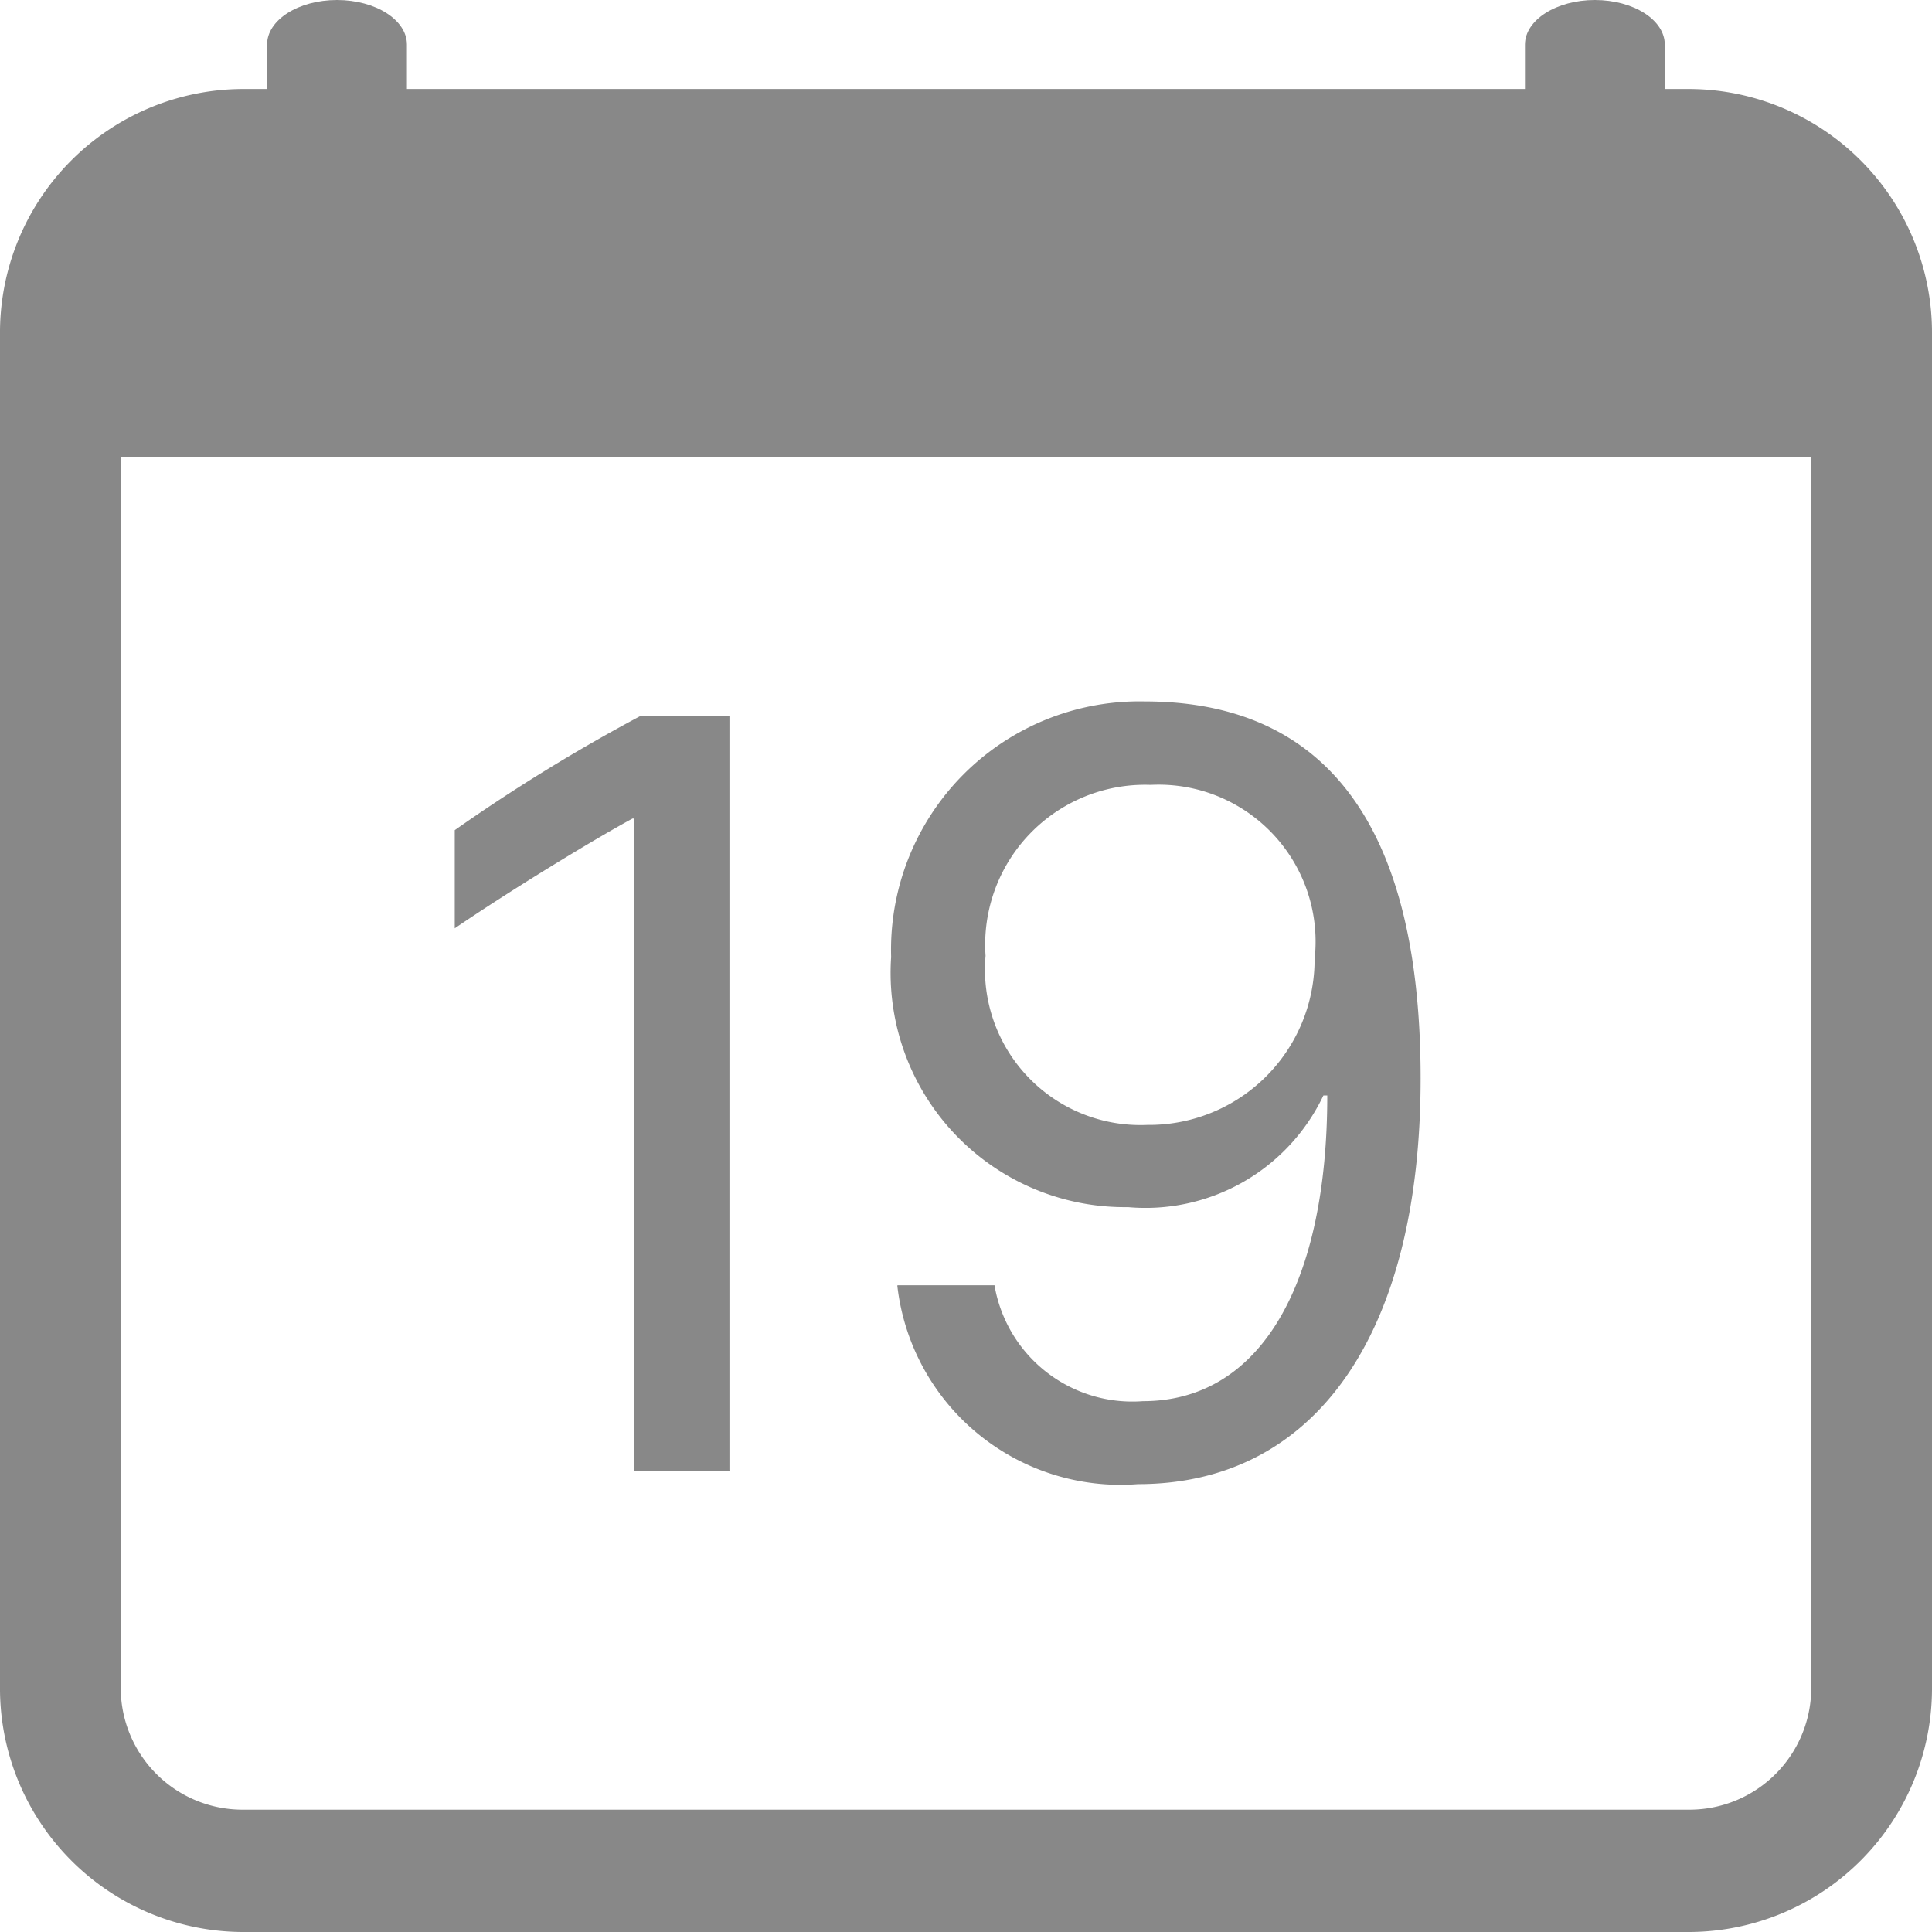 <svg id="calendar-date" xmlns="http://www.w3.org/2000/svg" width="16" height="16" viewBox="0 0 16 16">
  <path id="Path_363" data-name="Path 363" d="M12.4,20.426V14.184H11.66a14.746,14.746,0,0,0-1.535.944v.813c.439-.3,1.134-.726,1.472-.909h.014v5.4h.79Zm1.39-1.527a1.86,1.86,0,0,0,1.993,1.645c1.472,0,2.341-1.248,2.341-3.36,0-2.263-.914-3.122-2.285-3.122a2.057,2.057,0,0,0-2.1,2.117A1.94,1.94,0,0,0,15.7,18.25a1.631,1.631,0,0,0,1.619-.925h.032c0,1.54-.539,2.532-1.527,2.532a1.158,1.158,0,0,1-1.229-.96h-.8Zm3.456-2.711a1.371,1.371,0,0,1-1.386,1.381,1.288,1.288,0,0,1-1.339-1.4,1.324,1.324,0,0,1,1.367-1.416A1.3,1.3,0,0,1,17.247,16.188Z" transform="translate(-6.359 -8.253)" fill="#888"/>
  <path id="Path_364" data-name="Path 364" d="M1,5.3V15.478A1.009,1.009,0,0,0,2,16.5H14a1.009,1.009,0,0,0,1-1.017V5.3ZM2,2.25A2.018,2.018,0,0,0,0,4.285V15.478a2.018,2.018,0,0,0,2,2.035H14a2.018,2.018,0,0,0,2-2.035V4.285A2.018,2.018,0,0,0,14,2.25Z" transform="translate(0 -1.513)" fill="#888" fill-rule="evenodd"/>
  <path id="Path_365" data-name="Path 365" d="M7.329,0c.32,0,.579.165.579.369V.737c0,.2-.259.369-.579.369S6.75.941,6.75.737V.369C6.75.165,7.009,0,7.329,0ZM17.746,0c.32,0,.579.165.579.369V.737c0,.2-.259.369-.579.369s-.579-.165-.579-.369V.369C17.168.165,17.427,0,17.746,0Z" transform="translate(-4.538 0)" fill="#888" fill-rule="evenodd"/>
</svg>
